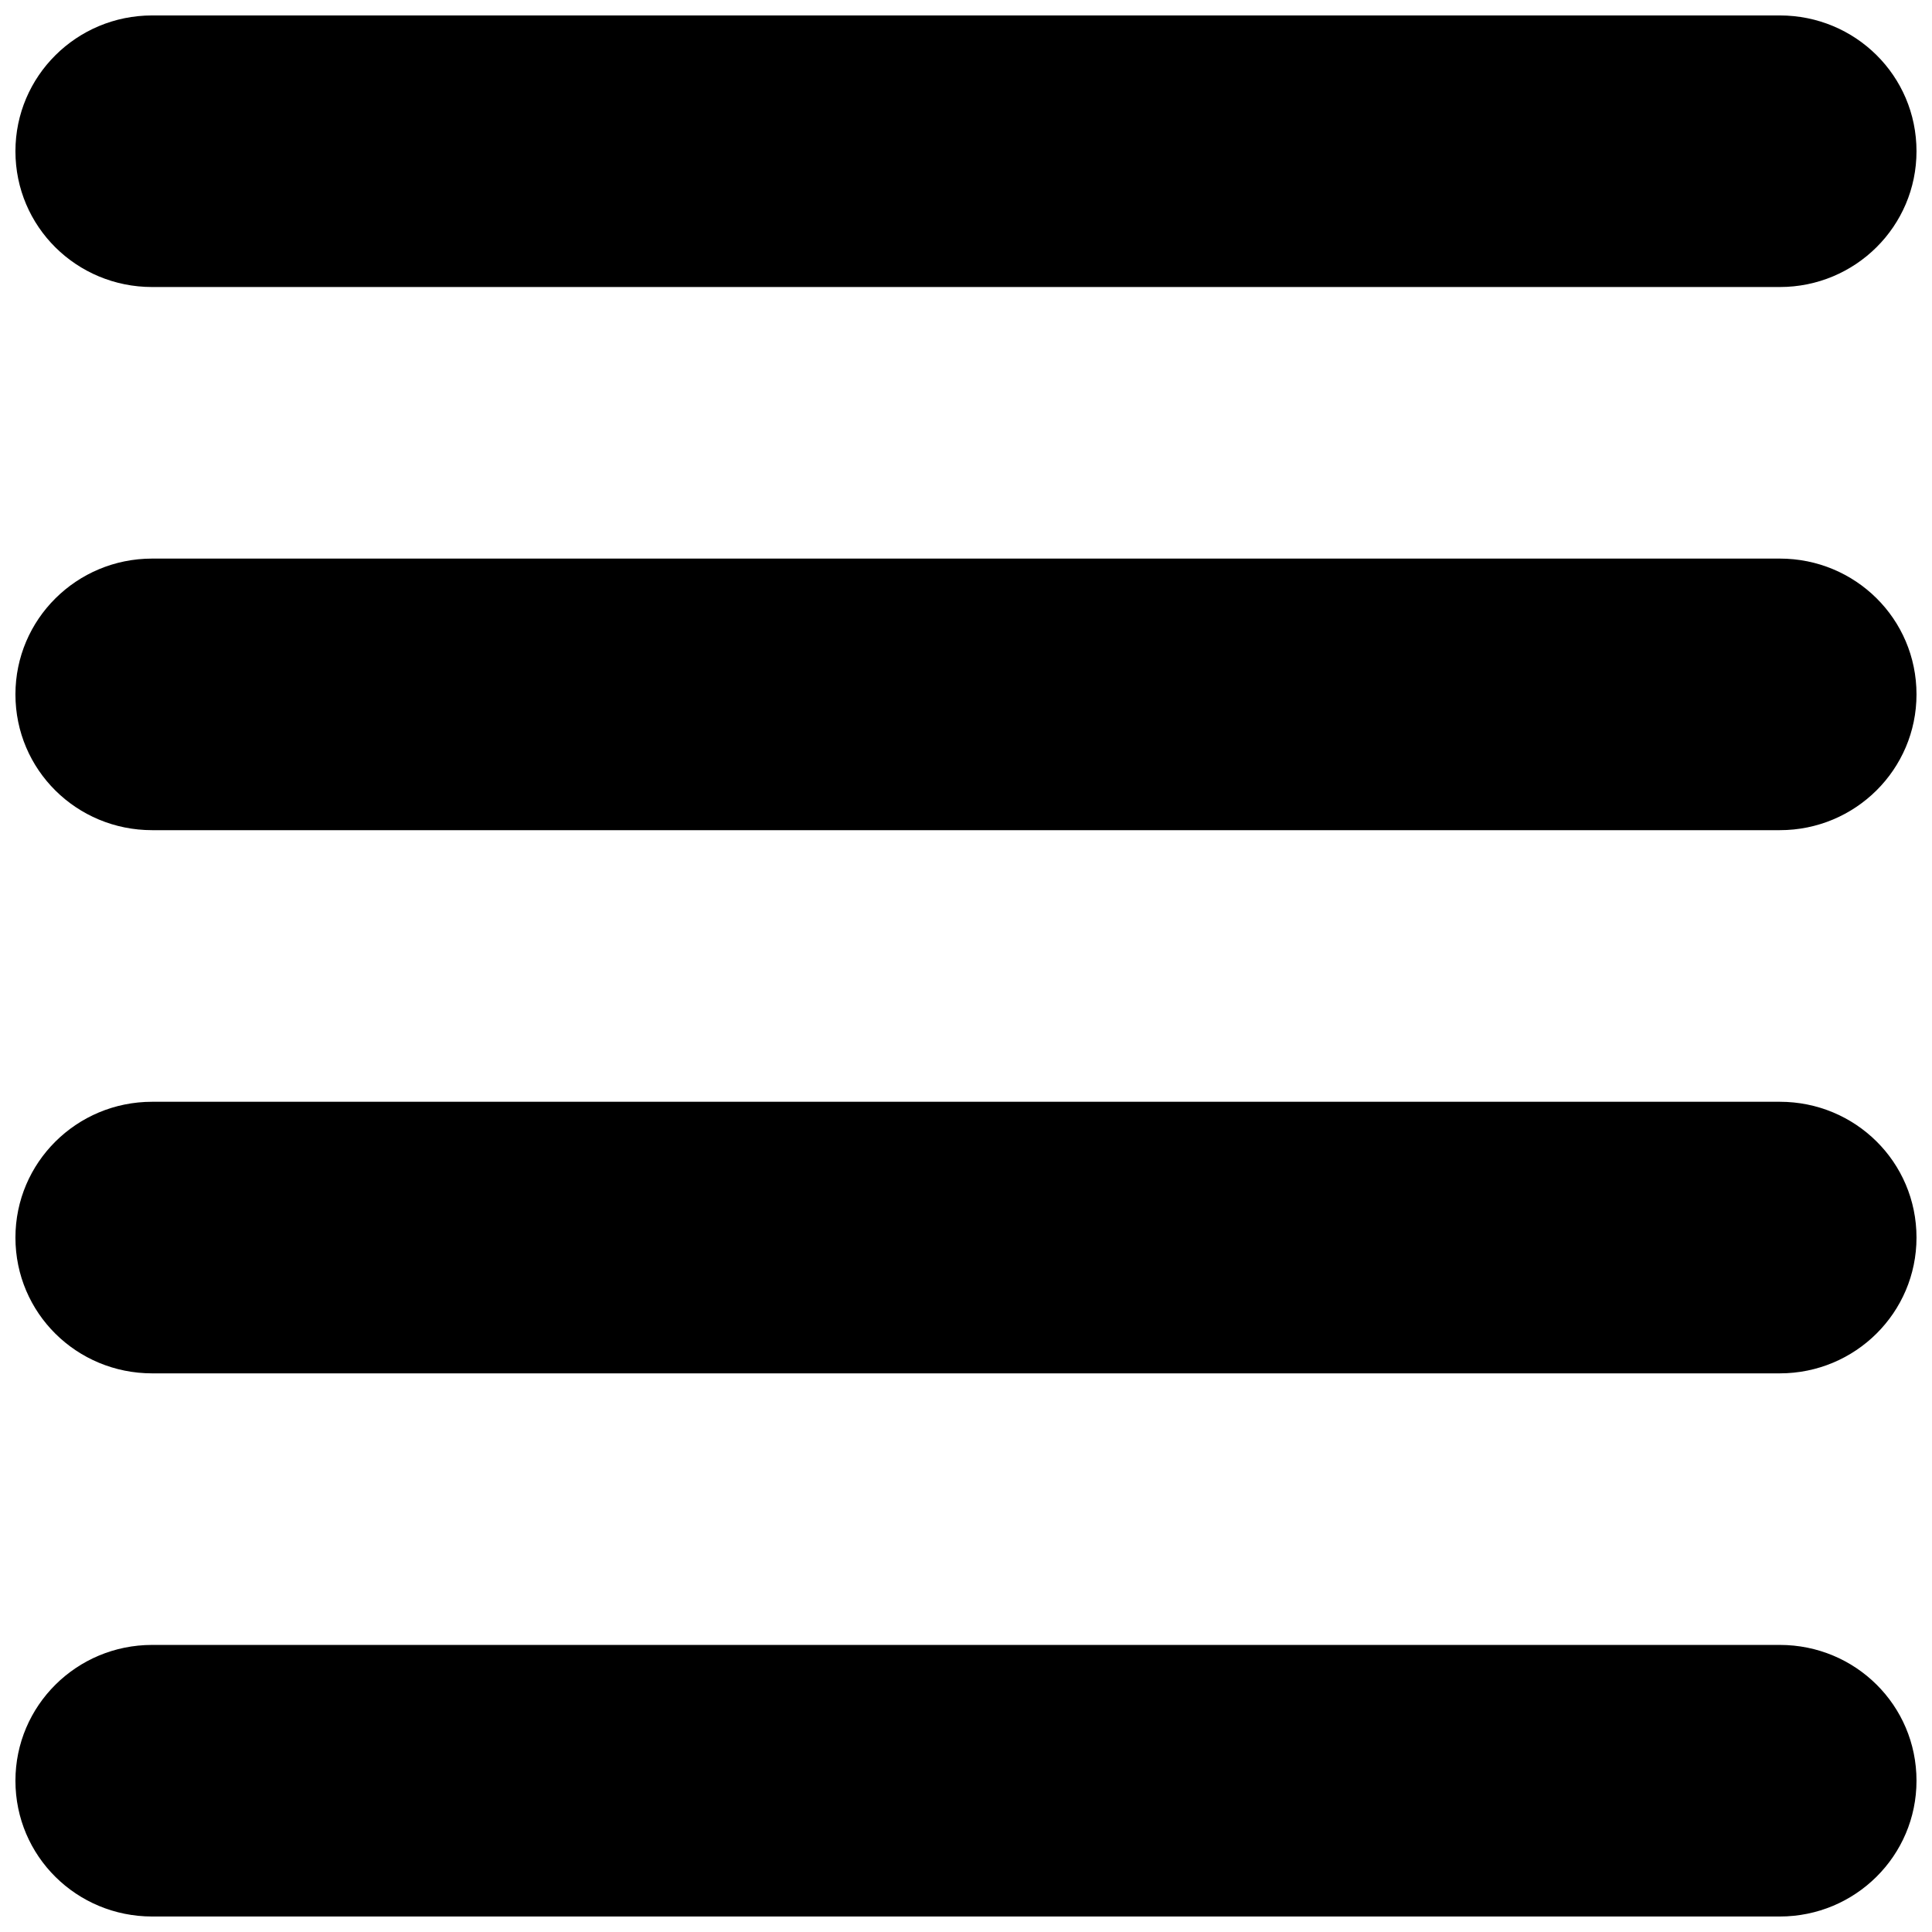 <?xml version="1.0" encoding="UTF-8"?>
<!-- Uploaded to: SVG Repo, www.svgrepo.com, Generator: SVG Repo Mixer Tools -->
<svg width="800px" height="800px" version="1.1" viewBox="144 144 512 512" xmlns="http://www.w3.org/2000/svg">
 <defs>
  <clipPath id="a">
   <path d="m148.09 148.09h503.81v503.81h-503.81z"/>
  </clipPath>
 </defs>
 <g clip-path="url(#a)">
  <path d="m148.09 184.08c0-19.875 16.191-35.988 36.234-35.988h431.34c20.008 0 36.23 15.973 36.23 35.988 0 19.871-16.191 35.984-36.23 35.984h-431.34c-20.012 0-36.234-15.973-36.234-35.984zm0 287.89c0-19.875 16.191-35.988 36.234-35.988h431.34c20.008 0 36.23 15.973 36.23 35.988 0 19.875-16.191 35.984-36.23 35.984h-431.34c-20.012 0-36.234-15.973-36.234-35.984zm0-143.95c0-19.875 16.191-35.988 36.234-35.988h431.34c20.008 0 36.23 15.973 36.23 35.988 0 19.875-16.191 35.984-36.23 35.984h-431.34c-20.012 0-36.234-15.973-36.234-35.984zm0 287.89c0-19.875 16.191-35.988 36.234-35.988h431.34c20.008 0 36.23 15.973 36.23 35.988 0 19.875-16.191 35.984-36.23 35.984h-431.34c-20.012 0-36.234-15.973-36.234-35.984z" fill-rule="evenodd"/>
 </g>
</svg>